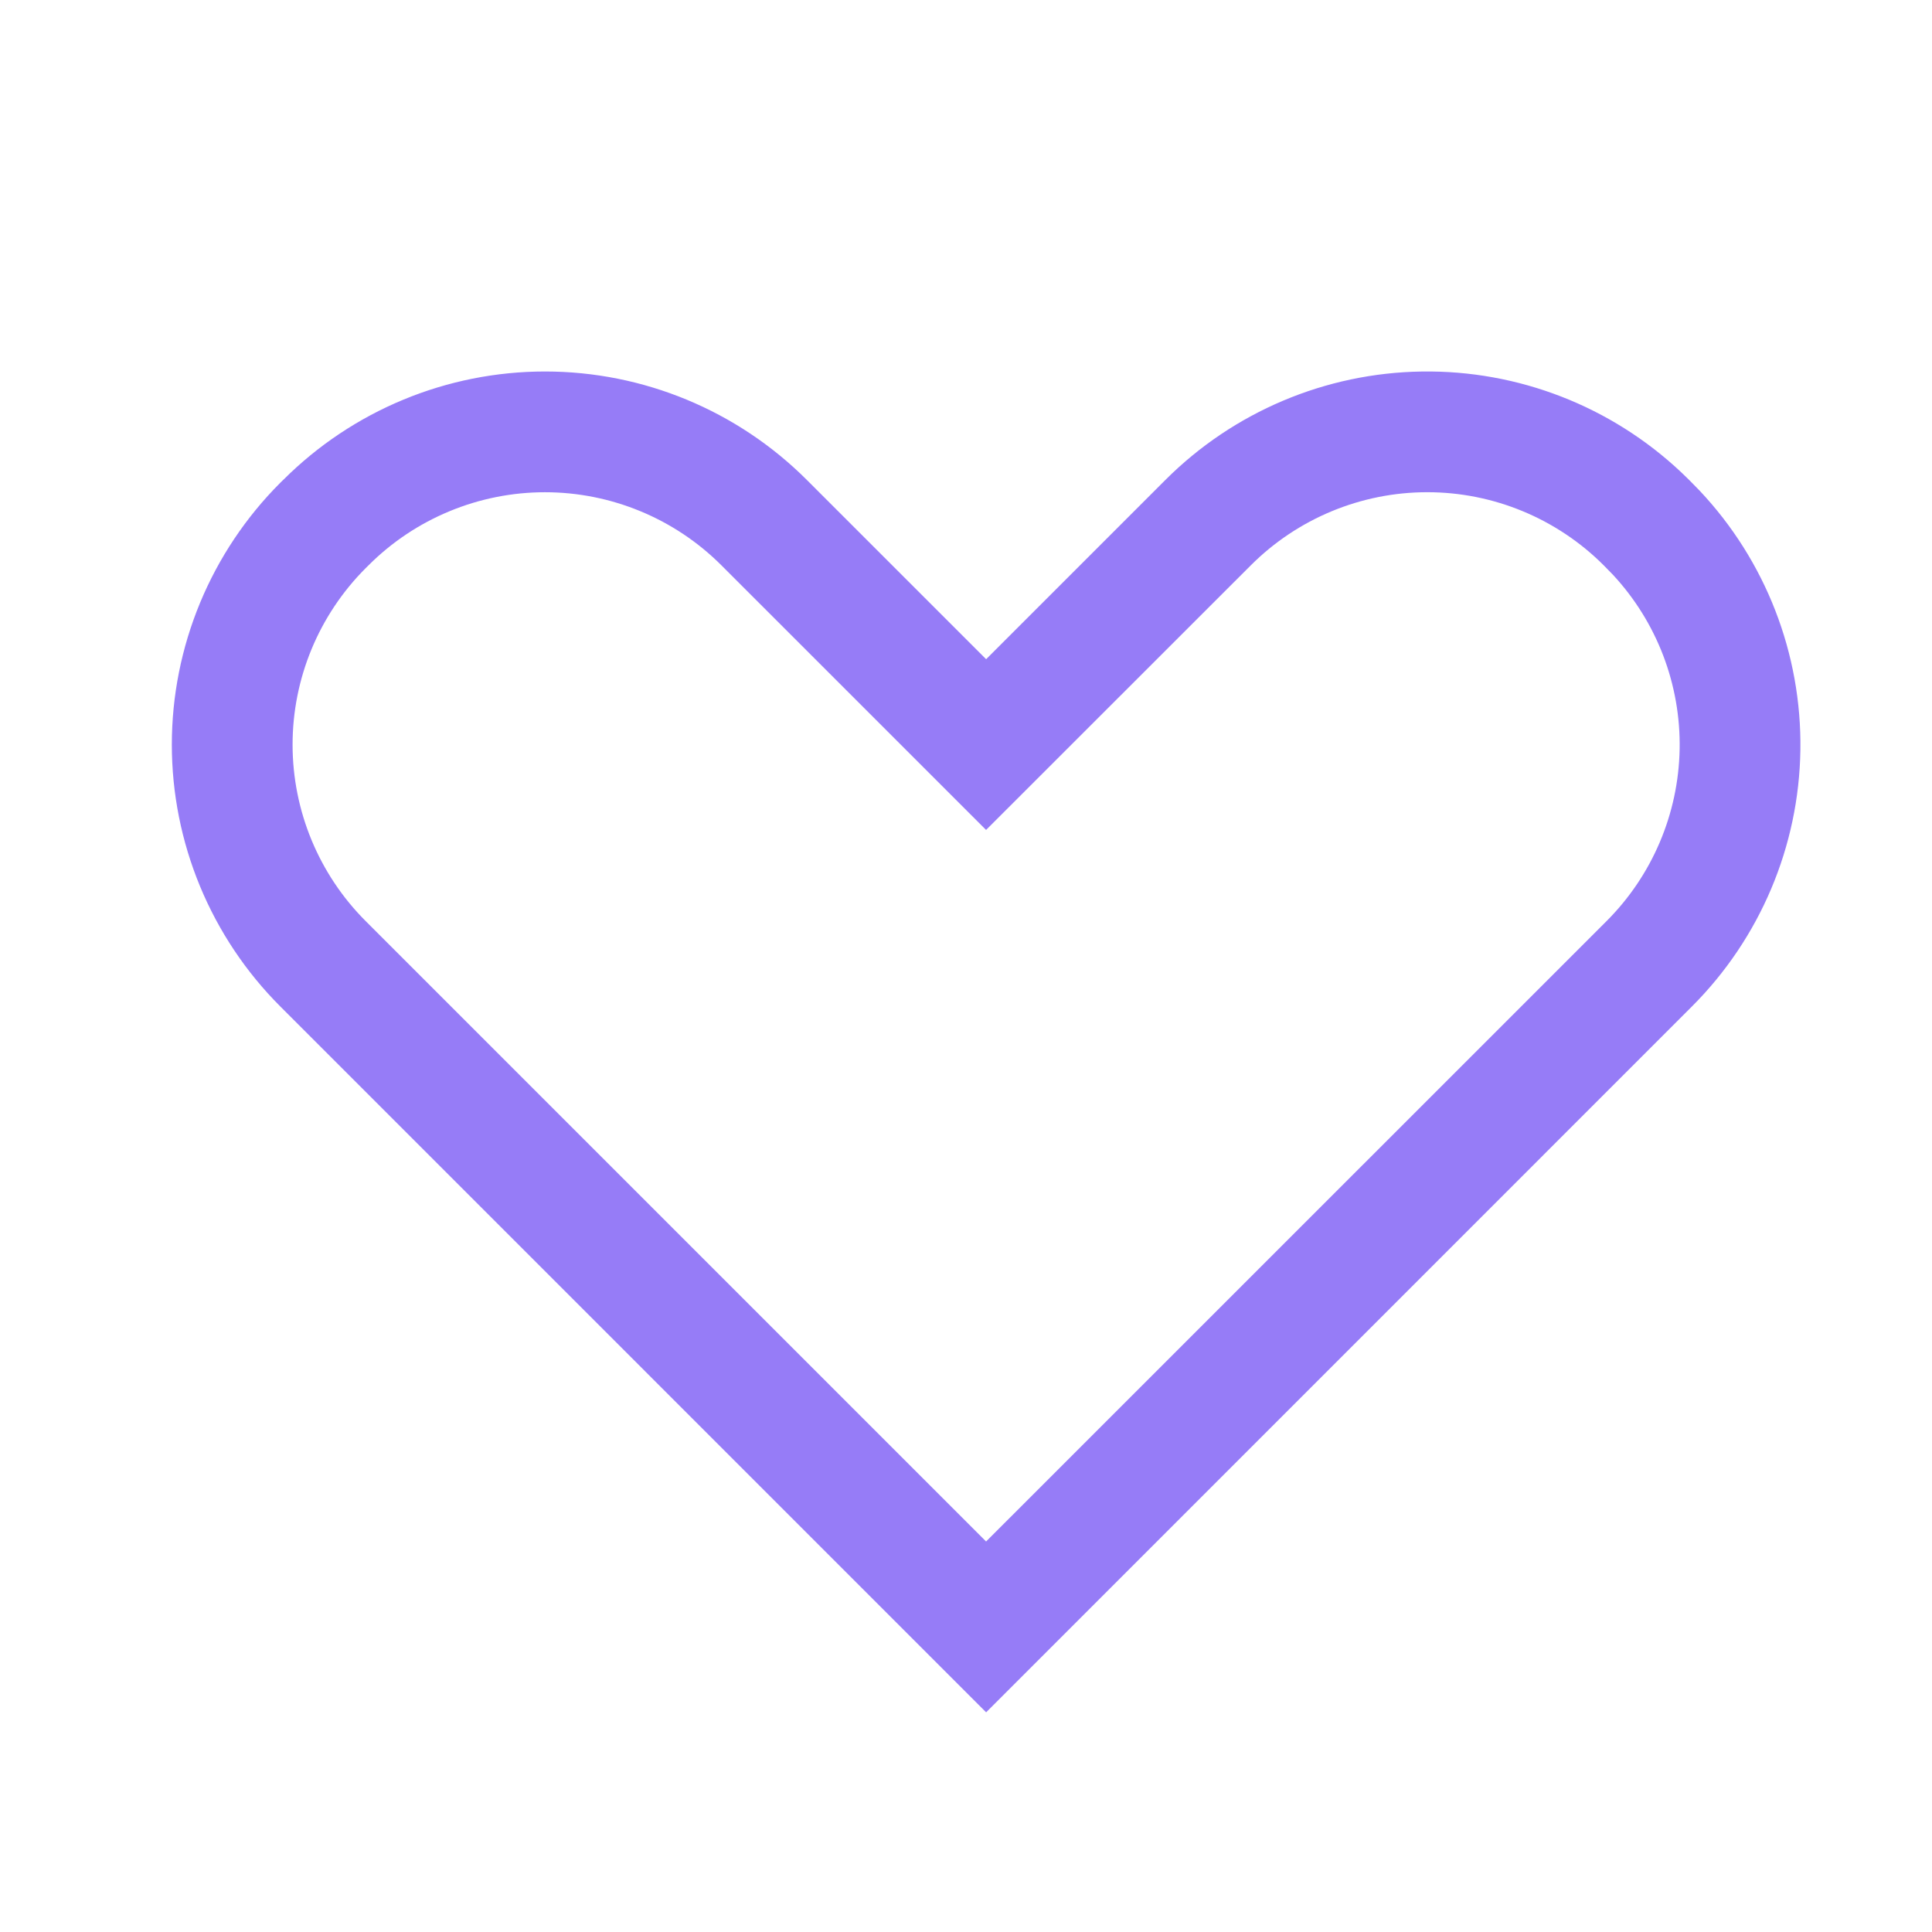 <?xml version="1.0" encoding="UTF-8"?>
<svg xmlns="http://www.w3.org/2000/svg" width="64" height="64" viewBox="0 0 64 64" fill="none">
  <g clip-path="url(#clip0_202_846)">
    <path d="M9.379 15.899L9.285 15.992C8.146 17.131 7.243 18.483 6.626 19.972C6.01 21.46 5.692 23.055 5.692 24.666C5.692 26.277 6.01 27.872 6.626 29.36C7.243 30.849 8.146 32.201 9.285 33.34L32.667 56.723L56.048 33.34C58.305 31.083 59.594 28.035 59.64 24.844C59.686 21.652 58.487 18.568 56.296 16.247L55.955 15.899L55.699 15.651C53.377 13.46 50.293 12.26 47.102 12.307C43.91 12.353 40.862 13.642 38.605 15.899L32.667 21.837L26.728 15.899C24.428 13.599 21.308 12.306 18.055 12.306C14.802 12.306 11.682 13.599 9.381 15.899H9.379ZM12.113 18.821L12.207 18.728C12.974 17.96 13.886 17.351 14.889 16.936C15.892 16.52 16.967 16.306 18.053 16.306C19.138 16.306 20.213 16.52 21.217 16.936C22.22 17.351 23.131 17.96 23.899 18.728L32.665 27.493L41.435 18.727C42.985 17.177 45.088 16.305 47.28 16.305C49.472 16.305 51.575 17.177 53.125 18.727L53.431 19.04C54.887 20.608 55.679 22.679 55.64 24.819C55.6 26.958 54.733 28.999 53.22 30.512L32.665 51.064L12.113 30.512C10.563 28.962 9.692 26.859 9.692 24.667C9.692 22.474 10.563 20.372 12.113 18.821Z" fill="#967CF7"></path>
  </g>
  <defs>
    <clipPath id="clip0_202_846">
      <rect width="64" height="64" fill="white"></rect>
    </clipPath>
  </defs>
</svg>
